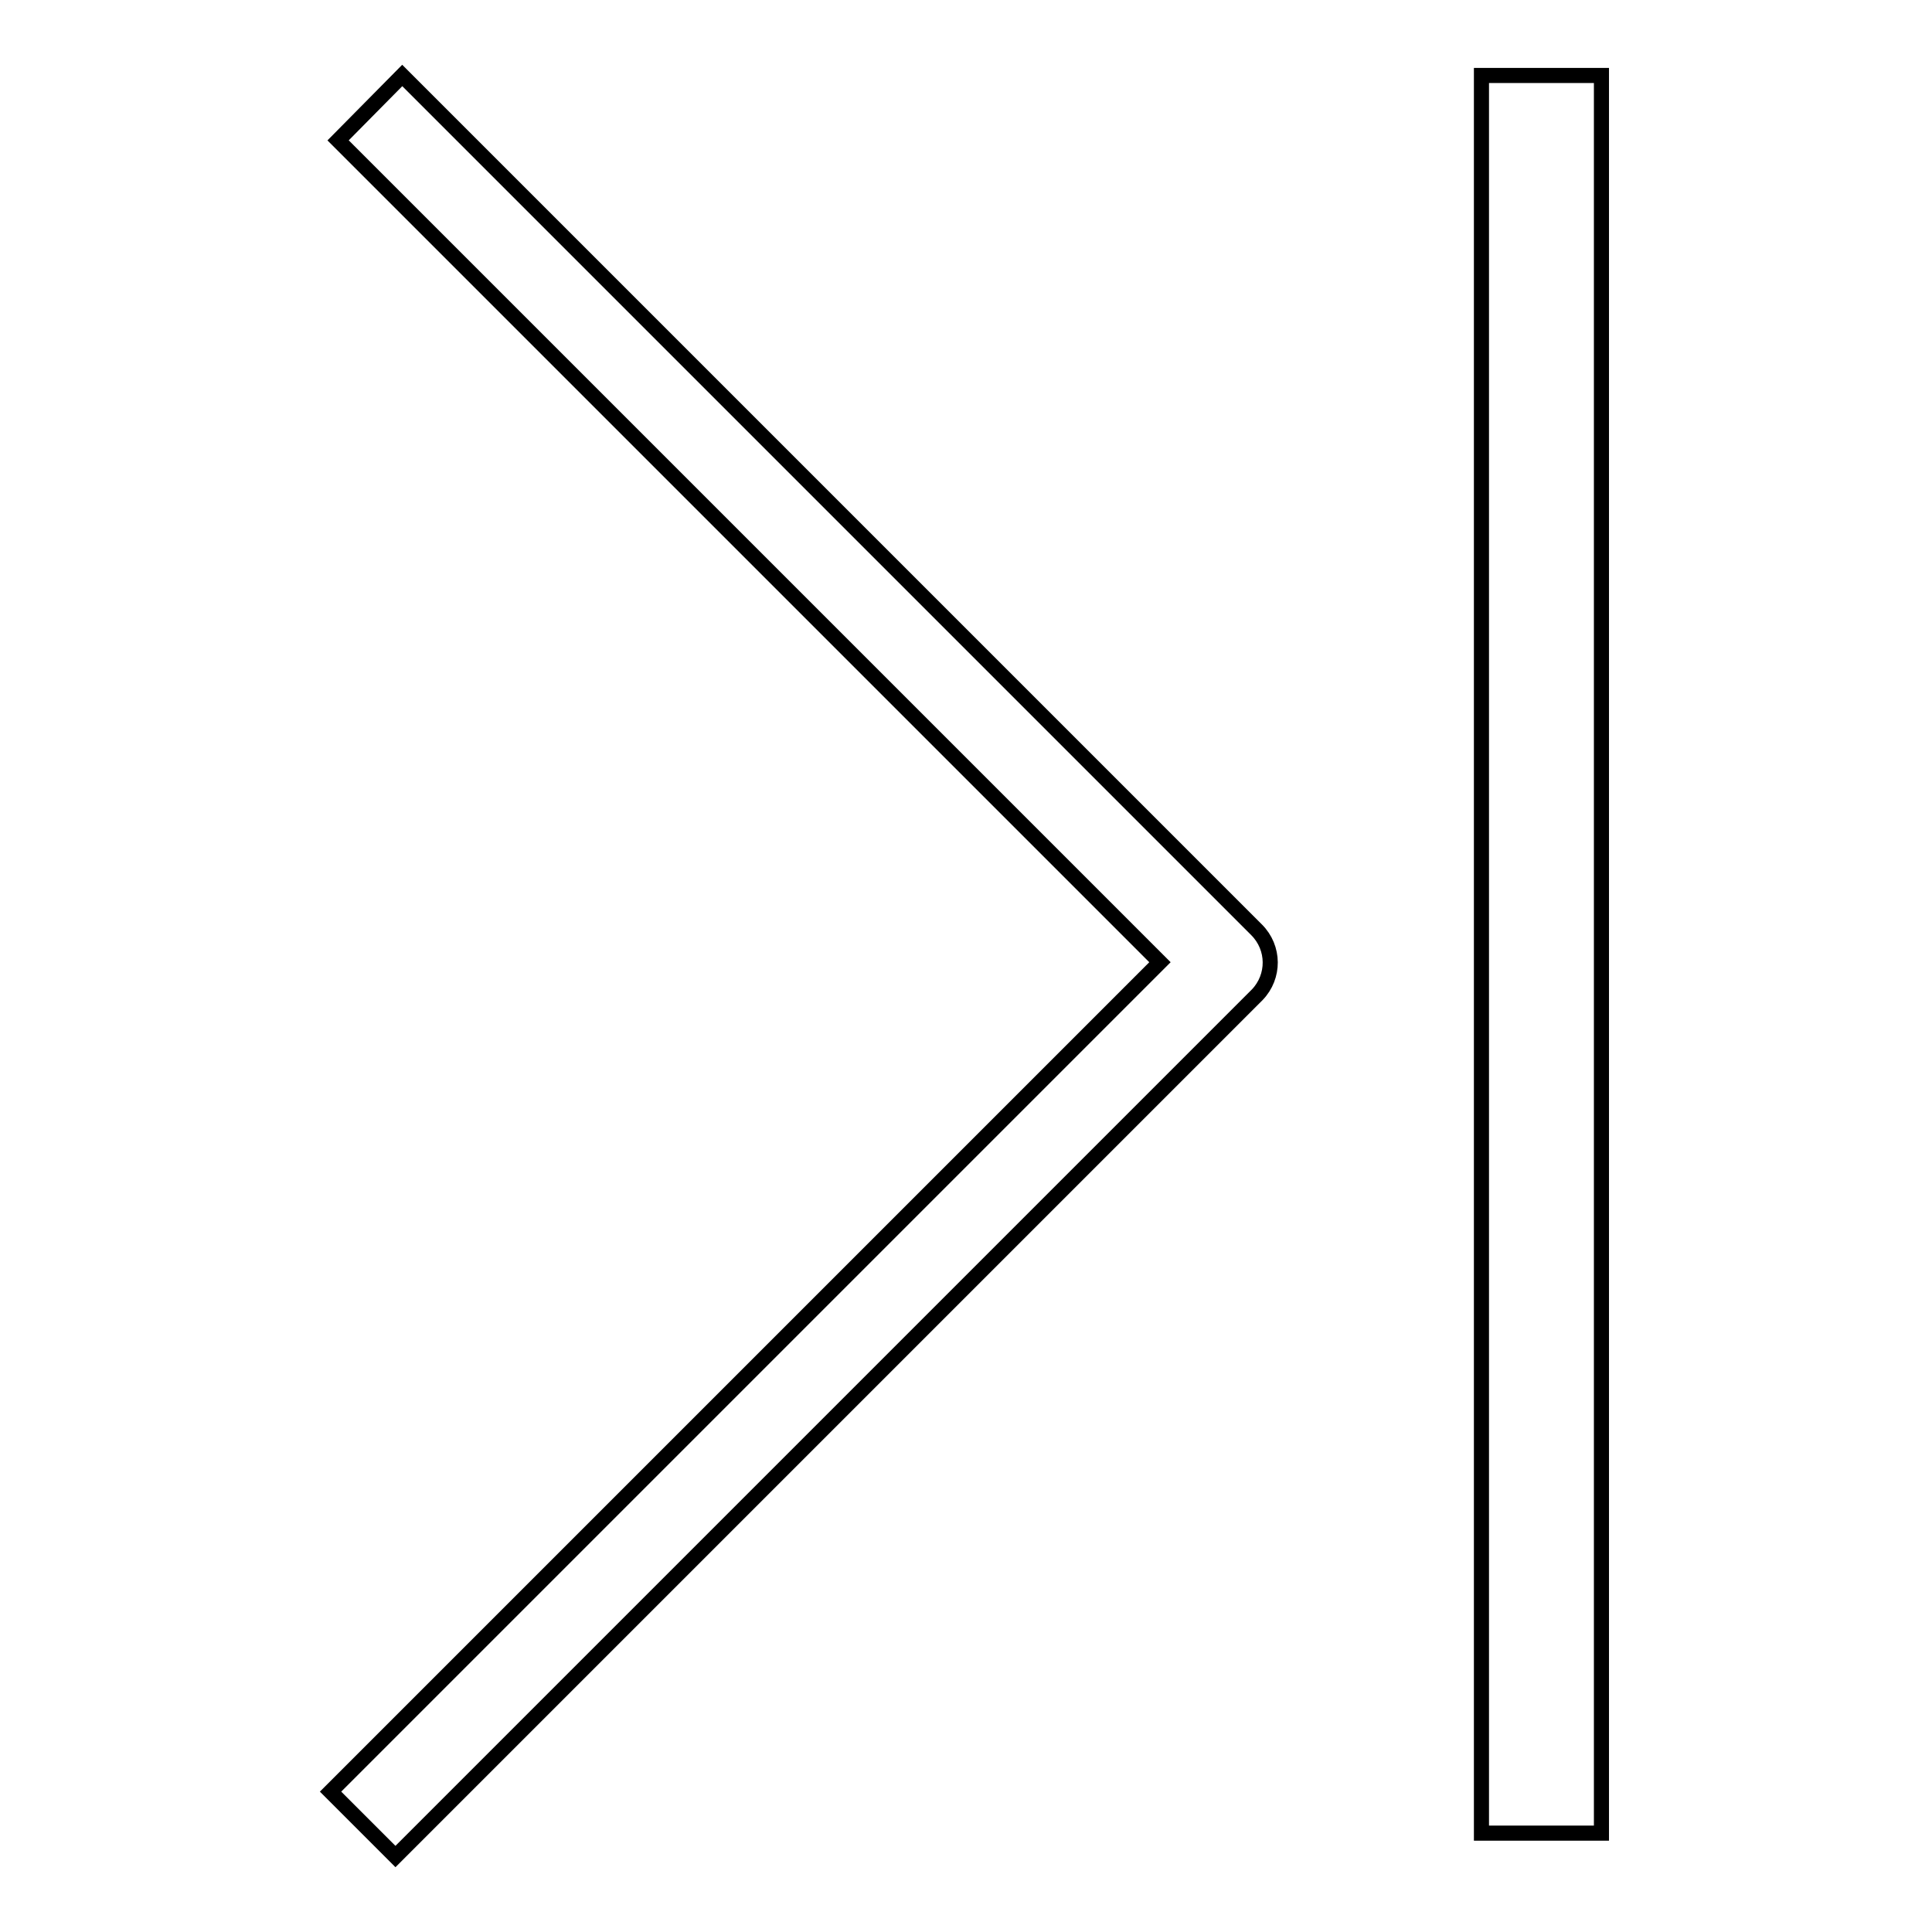 <?xml version="1.0" encoding="utf-8"?>
<!-- Svg Vector Icons : http://www.onlinewebfonts.com/icon -->
<!DOCTYPE svg PUBLIC "-//W3C//DTD SVG 1.1//EN" "http://www.w3.org/Graphics/SVG/1.1/DTD/svg11.dtd">
<svg version="1.1" xmlns="http://www.w3.org/2000/svg" xmlns:xlink="http://www.w3.org/1999/xlink" x="0px" y="0px" viewBox="0 0 256 256" enable-background="new 0 0 256 256" xml:space="preserve">
<g><g><path stroke-width="2" fill-opacity="0" stroke="#000000"  d="M166.6,131.8L52.4,246l-8.6-8.6l109.9-109.9L44.8,18.6l8.5-8.6l113.2,113.2C168.9,125.6,168.9,129.4,166.6,131.8L166.6,131.8z"/><path stroke-width="2" fill-opacity="0" stroke="#000000"  d="M196.3,10h15.9v232.9h-15.9V10L196.3,10z"/></g></g>
</svg>